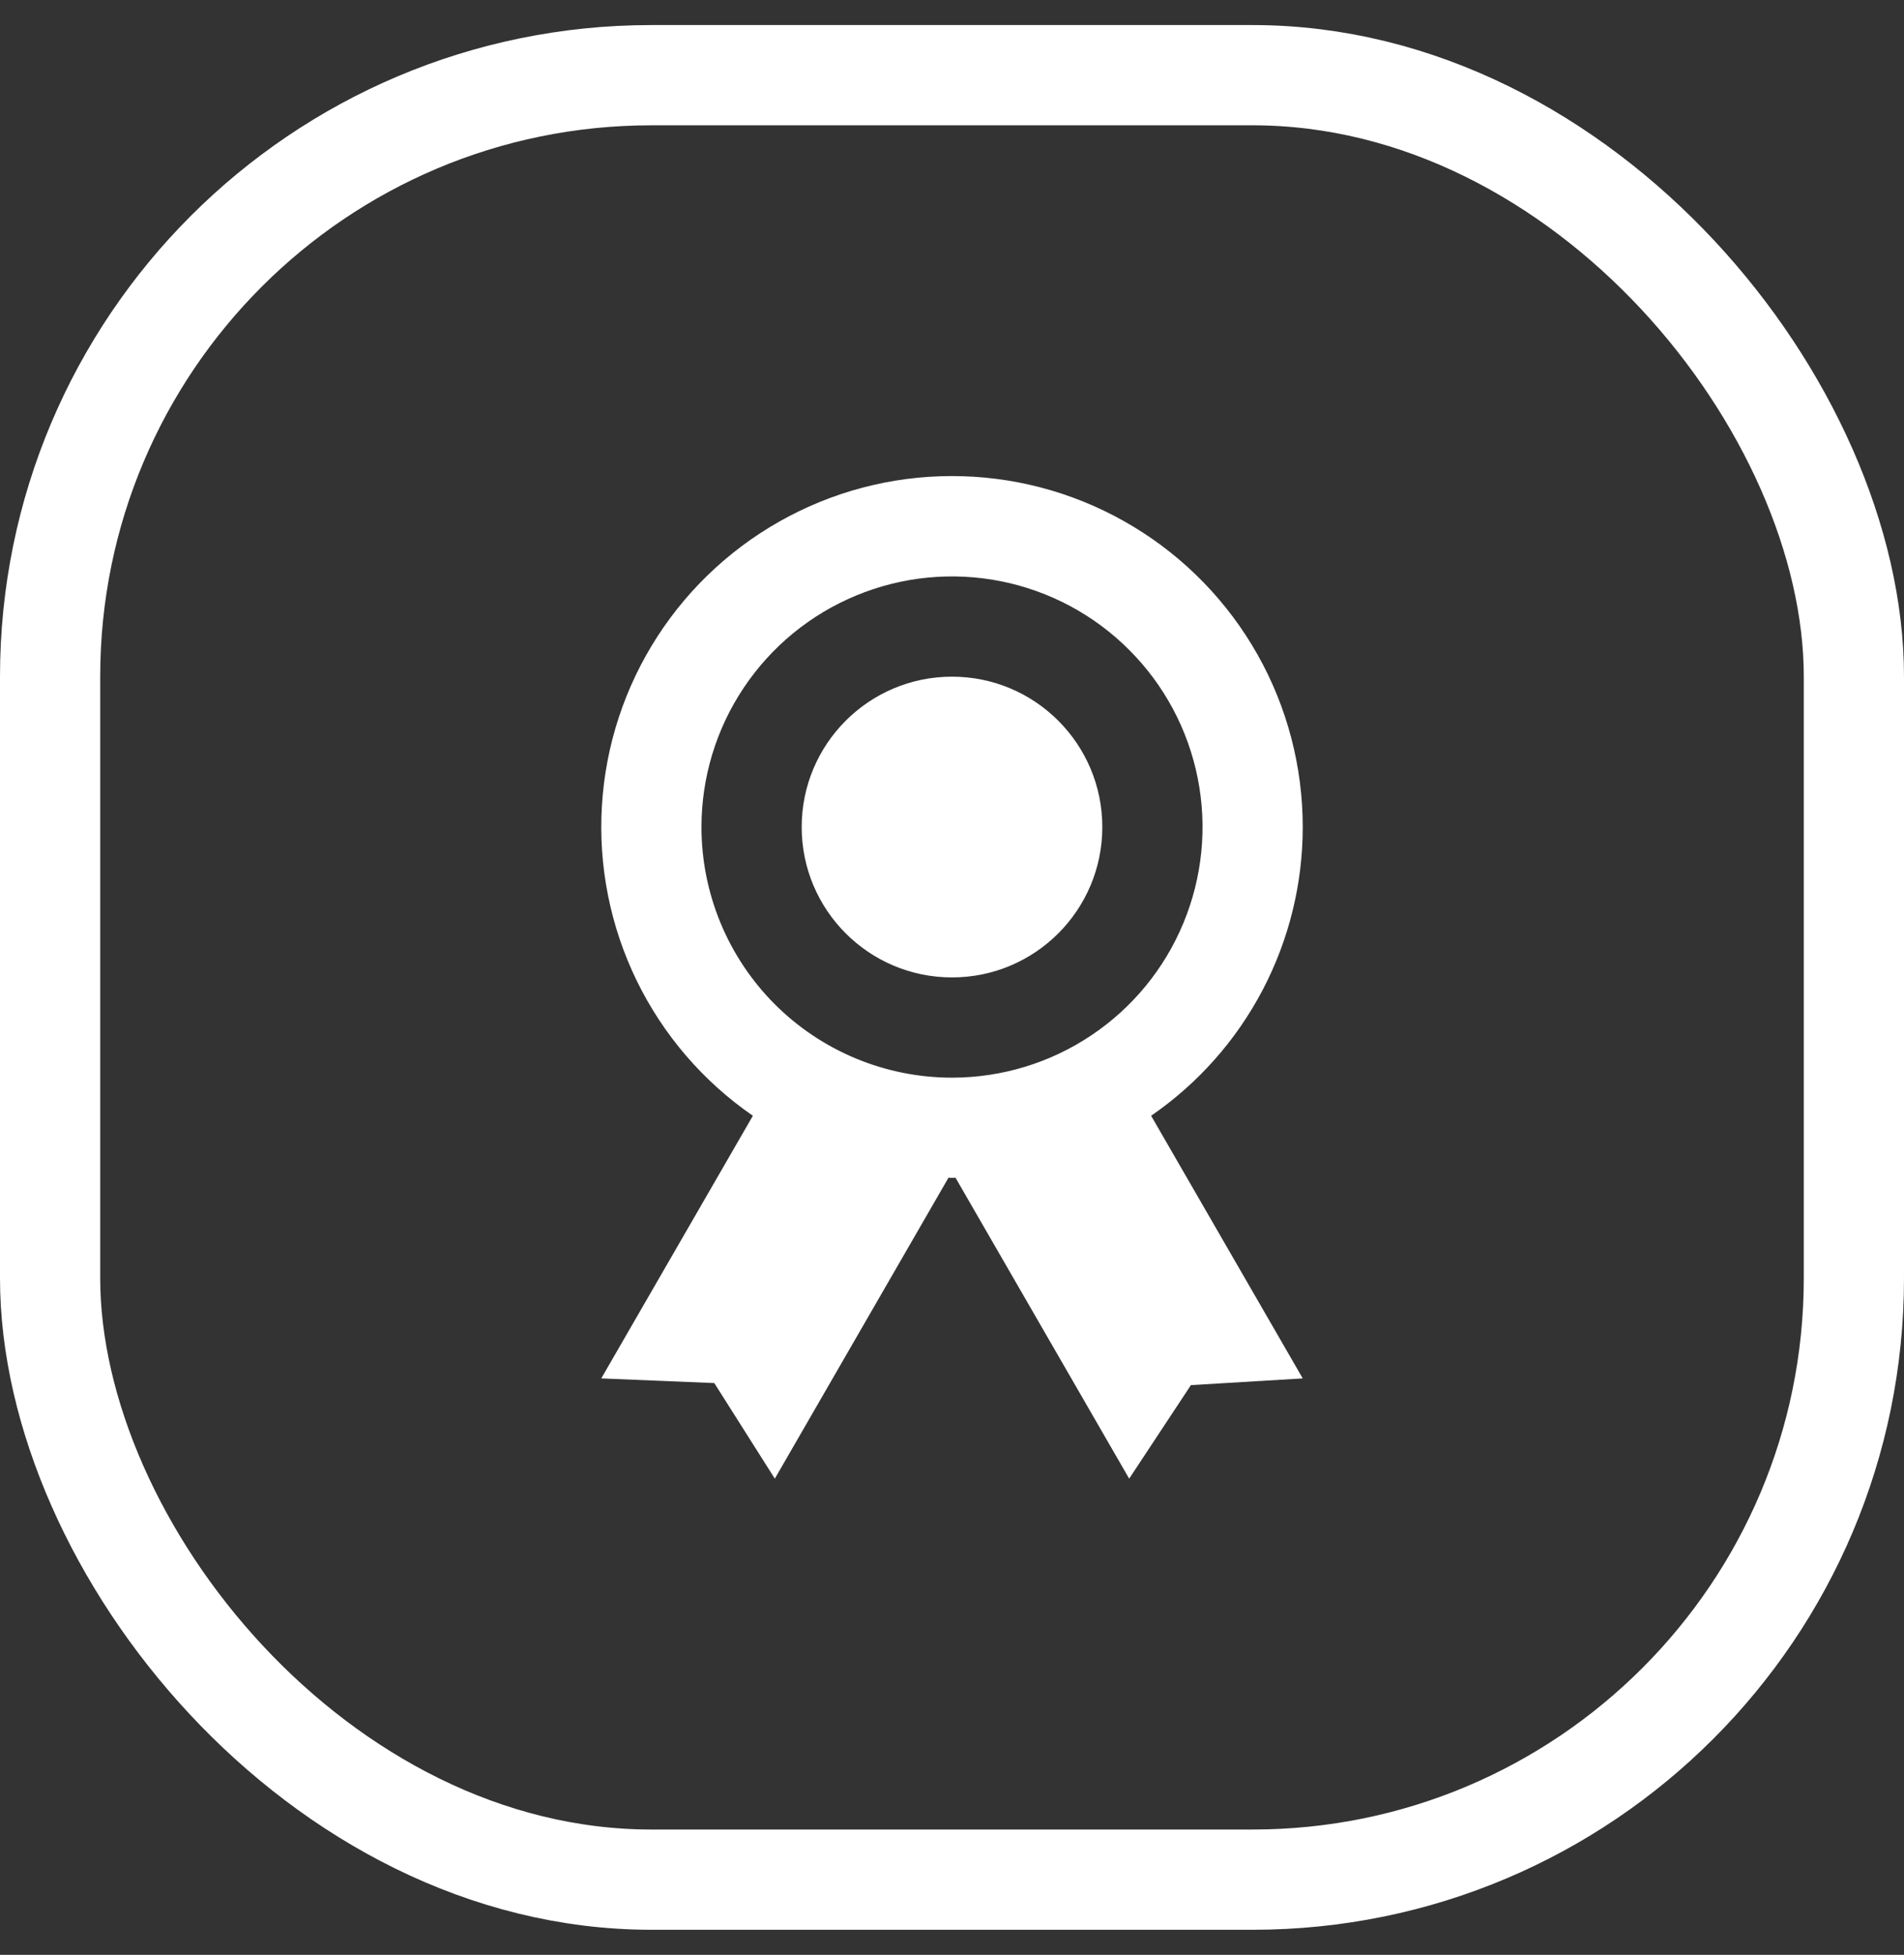 <svg width="38" height="39" viewBox="0 0 38 39" fill="none" xmlns="http://www.w3.org/2000/svg">
<rect x="0" y="0" width="38" height="39" fill="#333333" stroke="none"/>
<rect x="1" y="1.5" width="36" height="36" rx="12" stroke="white" stroke-width="2"/>
<path d="M26 16.5C26 15.295 25.69 14.11 25.098 13.06C24.506 12.011 23.654 11.131 22.622 10.508C21.591 9.884 20.416 9.537 19.212 9.501C18.007 9.464 16.814 9.739 15.747 10.3C14.68 10.86 13.775 11.686 13.121 12.698C12.467 13.71 12.085 14.874 12.013 16.076C11.94 17.279 12.18 18.481 12.707 19.564C13.235 20.647 14.034 21.576 15.026 22.26L12 27.5L14.256 27.593L15.464 29.5L18.93 23.496C18.954 23.496 18.976 23.5 19 23.5C19.024 23.5 19.046 23.497 19.07 23.496L22.536 29.5L23.768 27.634L26 27.5L22.974 22.26C23.908 21.617 24.671 20.757 25.198 19.754C25.725 18.75 26 17.634 26 16.5ZM14 16.5C14 15.511 14.293 14.544 14.843 13.722C15.392 12.9 16.173 12.259 17.087 11.881C18 11.502 19.006 11.403 19.976 11.596C20.945 11.789 21.836 12.265 22.535 12.965C23.235 13.664 23.711 14.555 23.904 15.525C24.097 16.495 23.998 17.5 23.619 18.414C23.241 19.327 22.6 20.108 21.778 20.657C20.956 21.207 19.989 21.5 19 21.5C17.674 21.5 16.402 20.973 15.464 20.036C14.527 19.098 14 17.826 14 16.5Z" fill="white"/>
<path d="M19 19.5C20.657 19.5 22 18.157 22 16.5C22 14.843 20.657 13.5 19 13.5C17.343 13.5 16 14.843 16 16.5C16 18.157 17.343 19.5 19 19.5Z" fill="white"/>
</svg>
